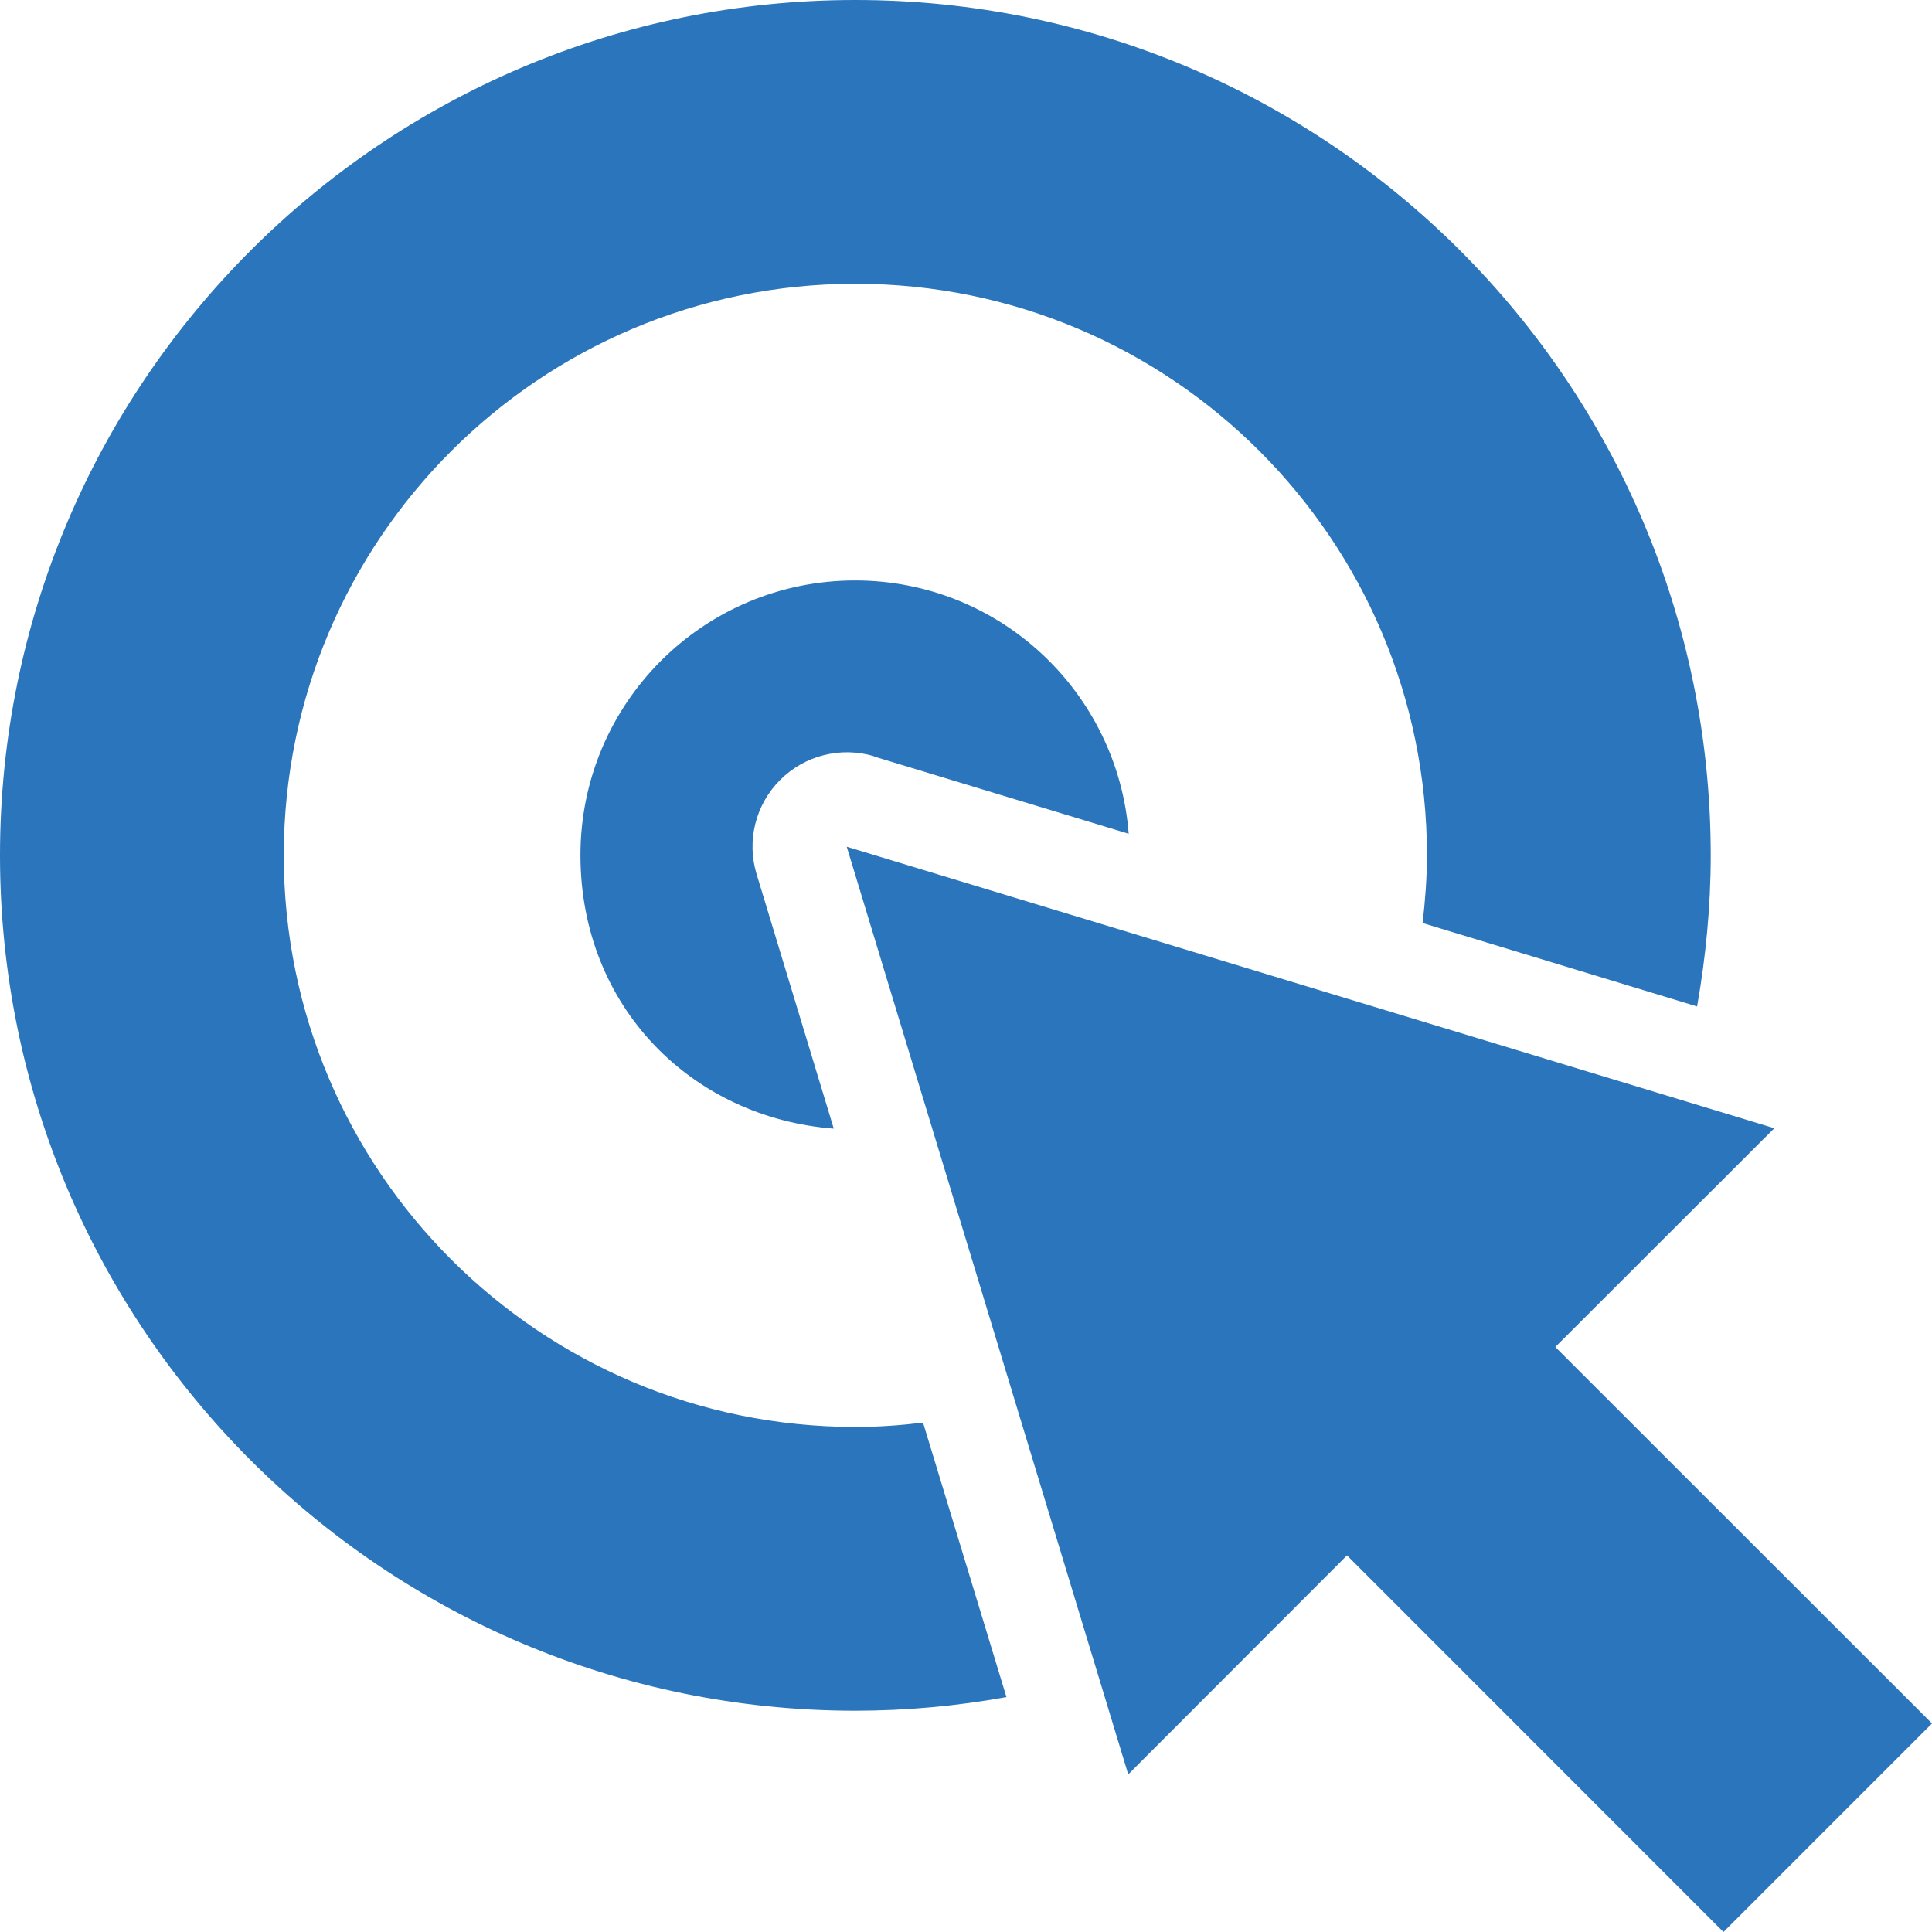 <svg width="34" height="34" viewBox="0 0 34 34" fill="none" xmlns="http://www.w3.org/2000/svg">
<g id="Group 4">
<path id="Vector" d="M27.371 23.705L31.225 19.855L14.901 14.901L19.855 31.226L23.705 27.372L30.33 34L34 30.33L27.371 23.705Z" fill="#2A75BB"/>
<path id="Vector_2" d="M15.053 25.112C9.5 25.112 4.994 20.61 4.994 15.053C4.994 9.496 9.496 4.994 15.053 4.994C20.61 4.994 25.112 9.496 25.112 15.053C25.112 15.457 25.08 15.852 25.036 16.244L29.866 17.712C30.018 16.848 30.106 15.96 30.106 15.053C30.106 6.741 23.365 0 15.053 0C6.741 0 0 6.741 0 15.053C0 23.365 6.741 30.106 15.053 30.106C15.96 30.106 16.848 30.022 17.712 29.866L16.244 25.036C15.852 25.084 15.457 25.112 15.053 25.112Z" fill="#2A75BB"/>
<path id="Vector_3" d="M15.381 13.313L19.863 14.673C19.671 12.182 17.592 10.215 15.049 10.215C12.378 10.215 10.215 12.378 10.215 15.049C10.215 17.719 12.178 19.67 14.673 19.862L13.314 15.38C13.138 14.797 13.294 14.161 13.73 13.725C14.162 13.293 14.797 13.133 15.385 13.309L15.381 13.313Z" fill="#2A75BB"/>
</g>
</svg>
